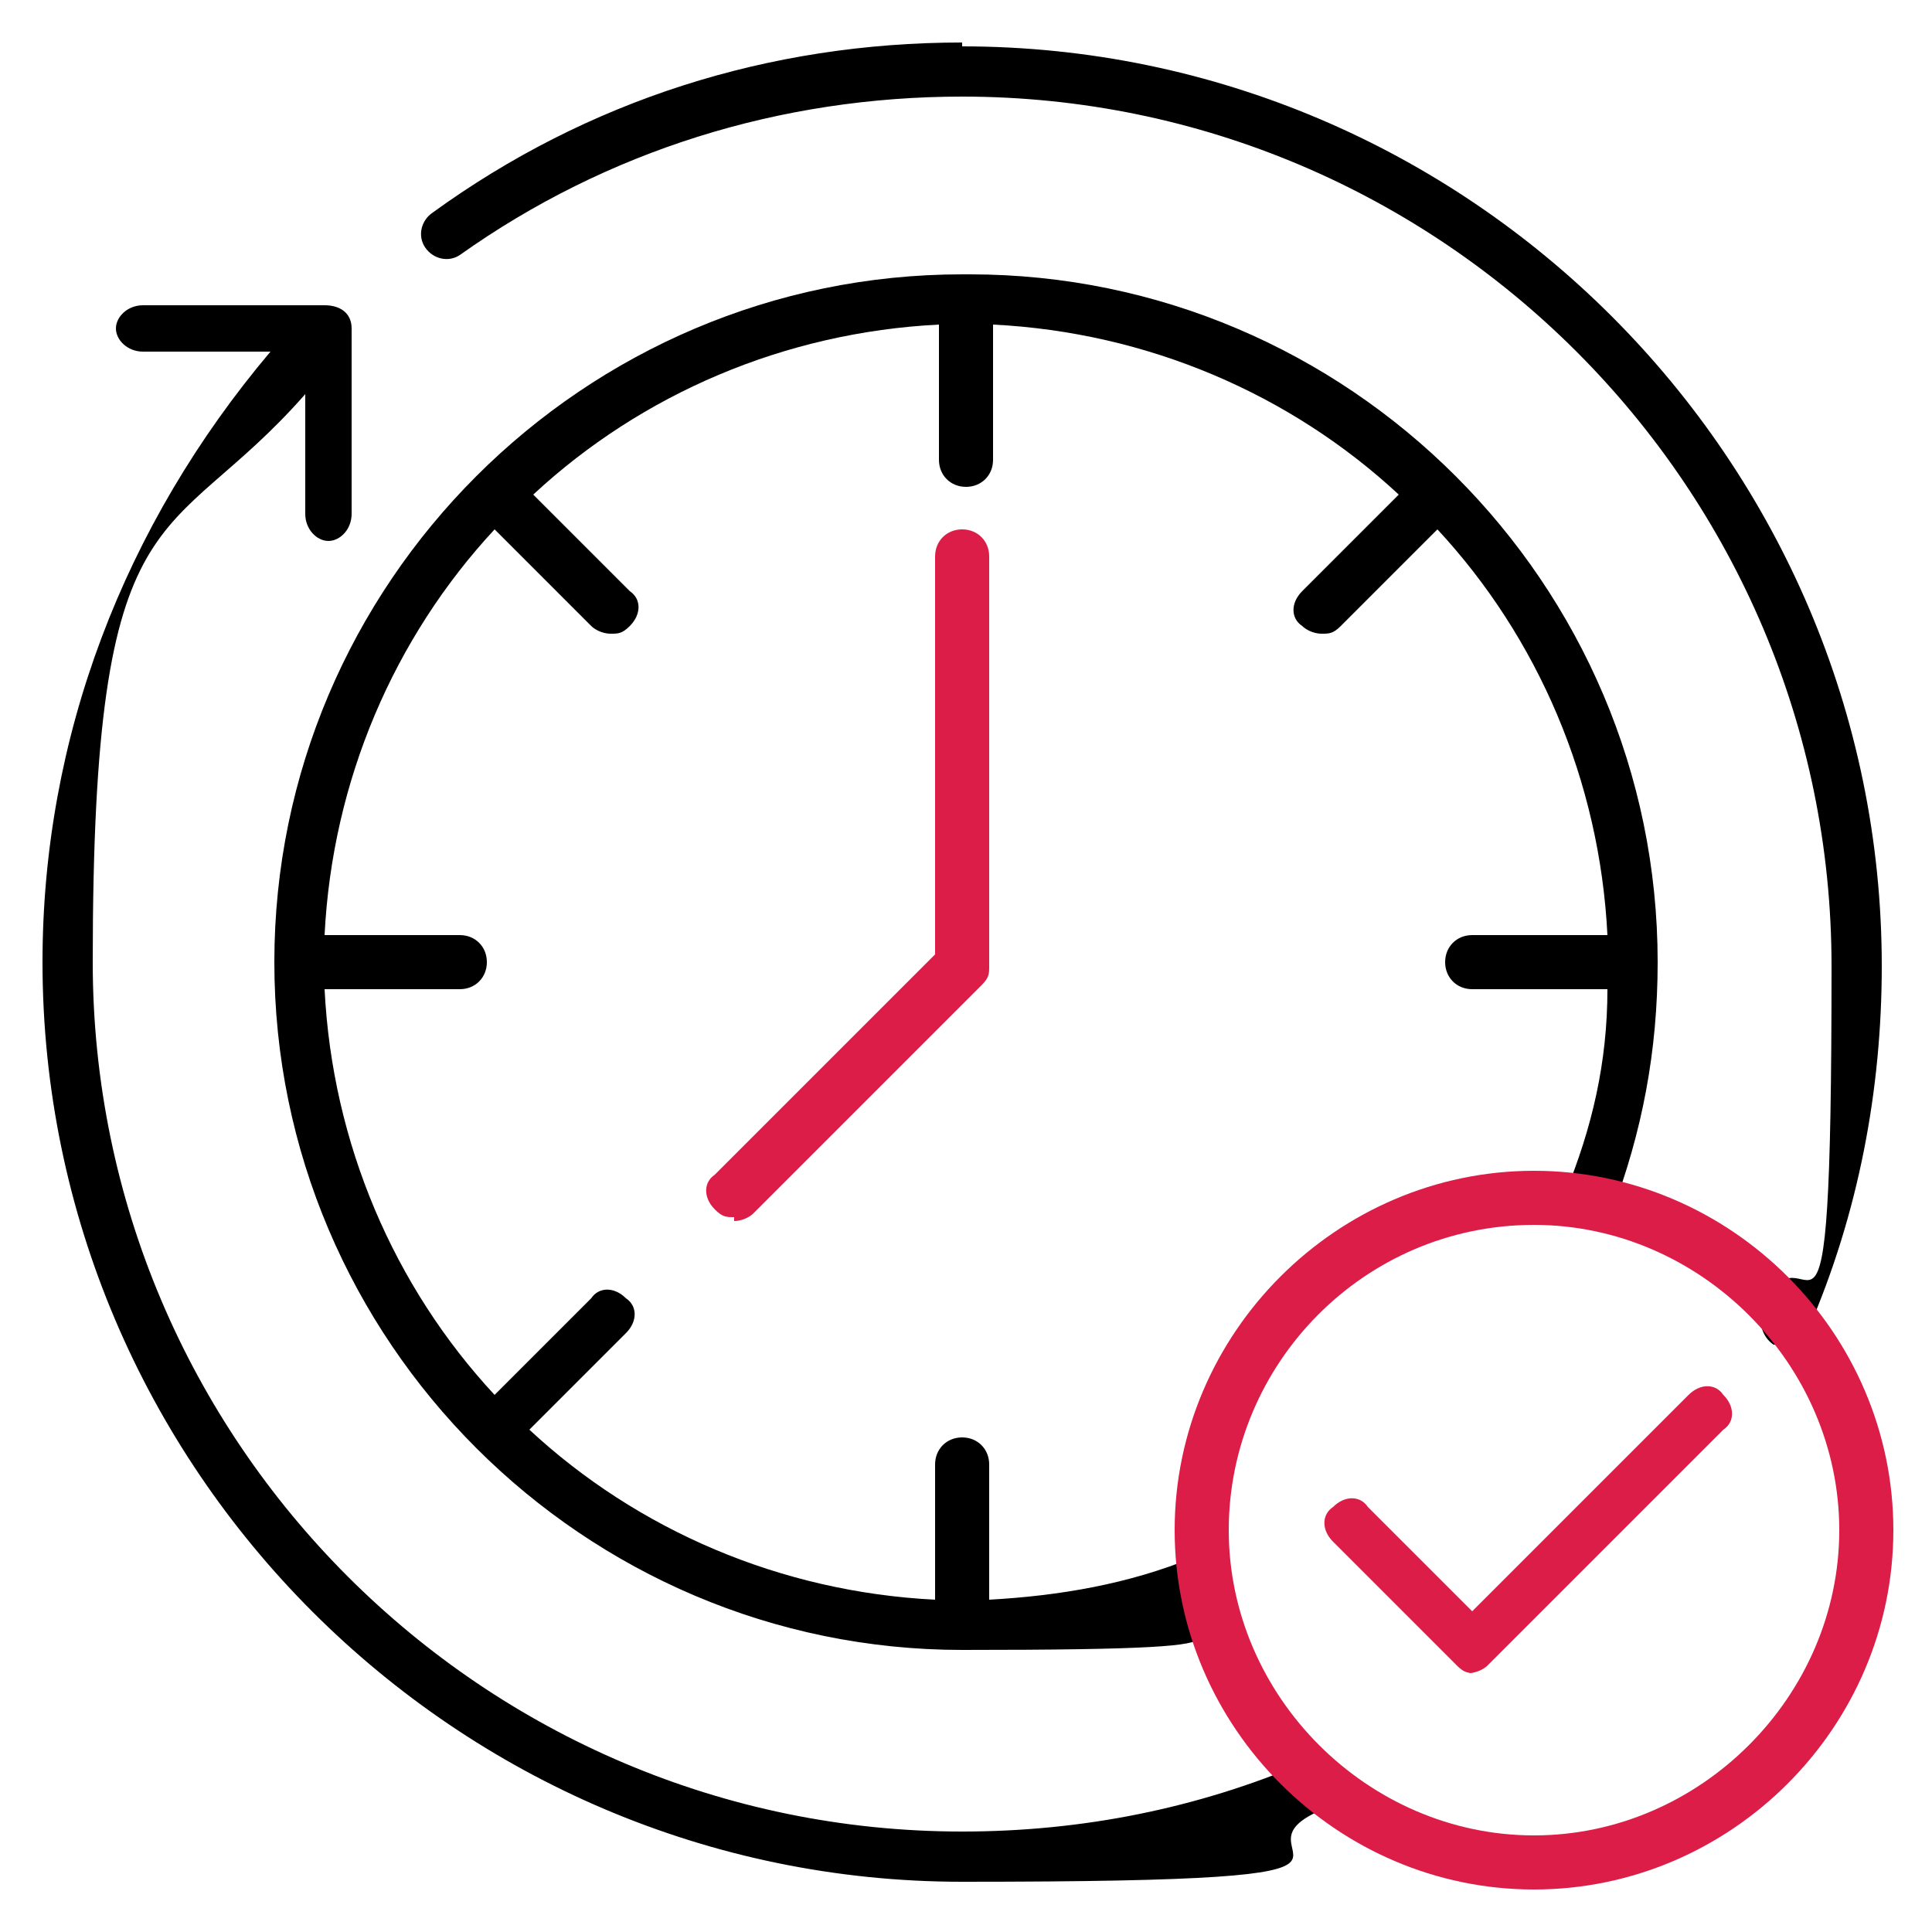 <?xml version="1.0" encoding="UTF-8"?> <svg xmlns="http://www.w3.org/2000/svg" xmlns:xlink="http://www.w3.org/1999/xlink" id="Layer_1" version="1.1" viewBox="0 0 50 50"><defs><style> .st0 { fill: #dc1d47; } .st1 { fill: none; } .st2 { clip-path: url(#clippath); } </style><clipPath id="clippath"><rect class="st1" width="50" height="50"></rect></clipPath></defs><g class="st2"><g><path class="st0" d="M19,31.5c-.2,0-.3,0-.5-.2-.3-.3-.3-.7,0-.9l5.7-5.7v-10.3c0-.4.3-.7.7-.7s.7.3.7.7v10.6c0,.2,0,.3-.2.5l-5.9,5.9c-.1.1-.3.2-.5.2Z"></path><path d="M33.8,45.6c-2.8,1.2-5.8,1.8-8.9,1.8-12.4,0-22.5-10.1-22.5-22.5s1.9-10.6,5.5-14.7v3.1c0,.4.3.7.6.7s.6-.3.6-.7v-4.8c0-.4-.3-.6-.7-.6H3.7c-.4,0-.7.3-.7.6s.3.6.7.6h3.3C3.2,13.6,1.1,19.1,1.1,24.9c0,13.1,10.7,23.8,23.8,23.8s6.4-.7,9.4-1.9c.3-.1.5-.5.3-.9-.1-.3-.5-.5-.9-.3Z"></path><path d="M24.9,1.1c-5,0-9.7,1.5-13.7,4.4-.3.2-.4.6-.2.9.2.3.6.4.9.2,3.8-2.7,8.3-4.1,13-4.1,12.4,0,22.5,10.1,22.5,22.5s-.6,6.1-1.8,8.9c-.1.3,0,.7.3.9,0,0,.2,0,.3,0,.3,0,.5-.2.6-.4,1.3-3,1.9-6.2,1.9-9.4,0-13.1-10.7-23.8-23.8-23.8Z"></path><path d="M24.9,7.1c-9.8,0-17.8,8-17.8,17.8s8,17.8,17.8,17.8,4.4-.4,6.5-1.2l-.5-1.2c-1.7.7-3.5,1-5.3,1.1v-3.5c0-.4-.3-.7-.7-.7s-.7.3-.7.7v3.5c-4-.2-7.7-1.8-10.5-4.4l2.5-2.5c.3-.3.3-.7,0-.9-.3-.3-.7-.3-.9,0l-2.5,2.5c-2.6-2.8-4.2-6.5-4.4-10.5h3.5c.4,0,.7-.3.7-.7s-.3-.7-.7-.7h-3.5c.2-4,1.8-7.7,4.4-10.5l2.5,2.5c.1.1.3.2.5.2s.3,0,.5-.2c.3-.3.3-.7,0-.9l-2.5-2.5c2.8-2.6,6.5-4.2,10.5-4.4v3.5c0,.4.3.7.7.7s.7-.3.7-.7v-3.5c4,.2,7.7,1.8,10.5,4.4l-2.5,2.5c-.3.3-.3.7,0,.9.1.1.3.2.5.2s.3,0,.5-.2l2.5-2.5c2.6,2.8,4.2,6.5,4.4,10.5h-3.5c-.4,0-.7.3-.7.7s.3.7.7.7h3.5c0,1.9-.4,3.6-1.1,5.3l1.2.5c.8-2.1,1.2-4.2,1.2-6.5,0-9.8-8-17.8-17.8-17.8Z"></path><path class="st0" d="M39.7,48.9c-5.1,0-9.3-4.2-9.3-9.3s4.2-9.3,9.3-9.3,9.3,4.2,9.3,9.3-4.2,9.3-9.3,9.3ZM39.7,31.7c-4.4,0-7.9,3.6-7.9,7.9s3.6,7.9,7.9,7.9,7.9-3.6,7.9-7.9-3.6-7.9-7.9-7.9Z"></path><path class="st0" d="M38.2,43.3c-.2,0-.3,0-.5-.2l-3.2-3.2c-.3-.3-.3-.7,0-.9.3-.3.7-.3.9,0l2.7,2.7,5.6-5.6c.3-.3.7-.3.9,0,.3.3.3.7,0,.9l-6.1,6.1c-.1.1-.3.2-.5.2Z"></path></g></g></svg> 